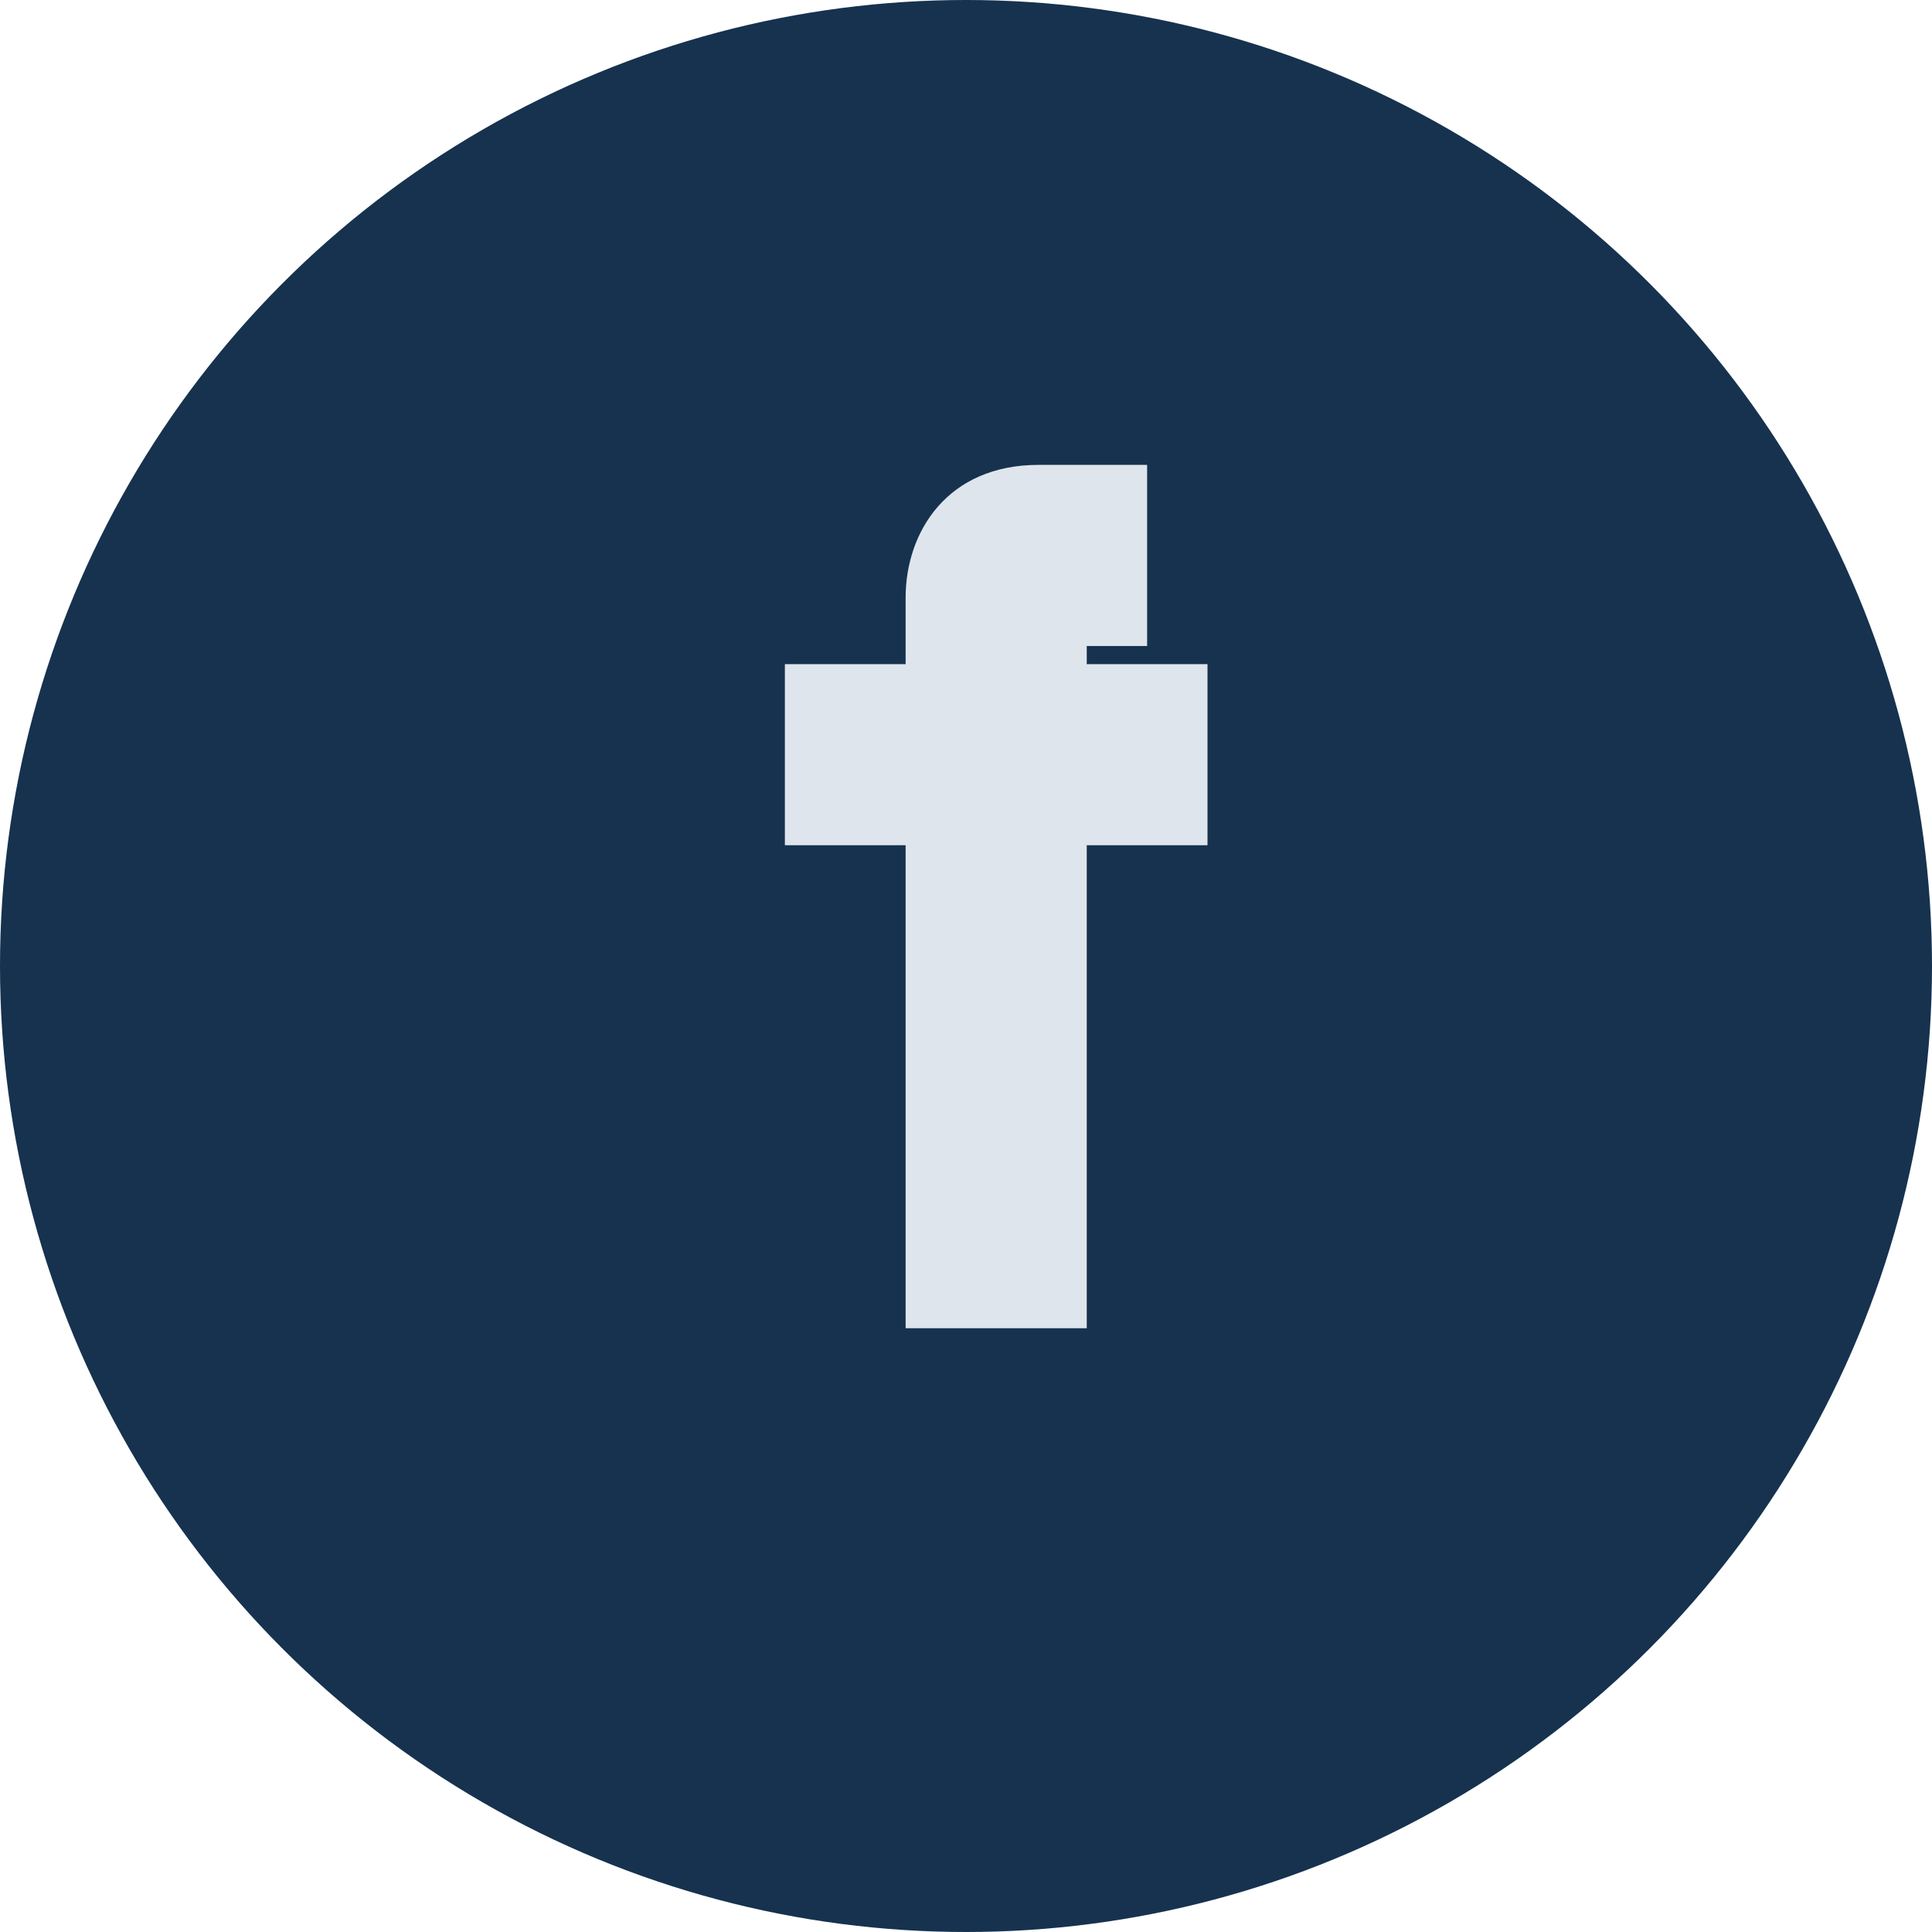 <?xml version="1.0" encoding="UTF-8"?>
<svg xmlns="http://www.w3.org/2000/svg" width="32" height="32" viewBox="0 0 32 32"><circle cx="16" cy="16" r="16" fill="#16324F"/><path d="M18 11h2v3h-2v8h-3v-8h-2v-3h2v-1.1c0-1.1.7-2.2 2.2-2.2h1.8v3h-1z" fill="#DFE5EC"/></svg>